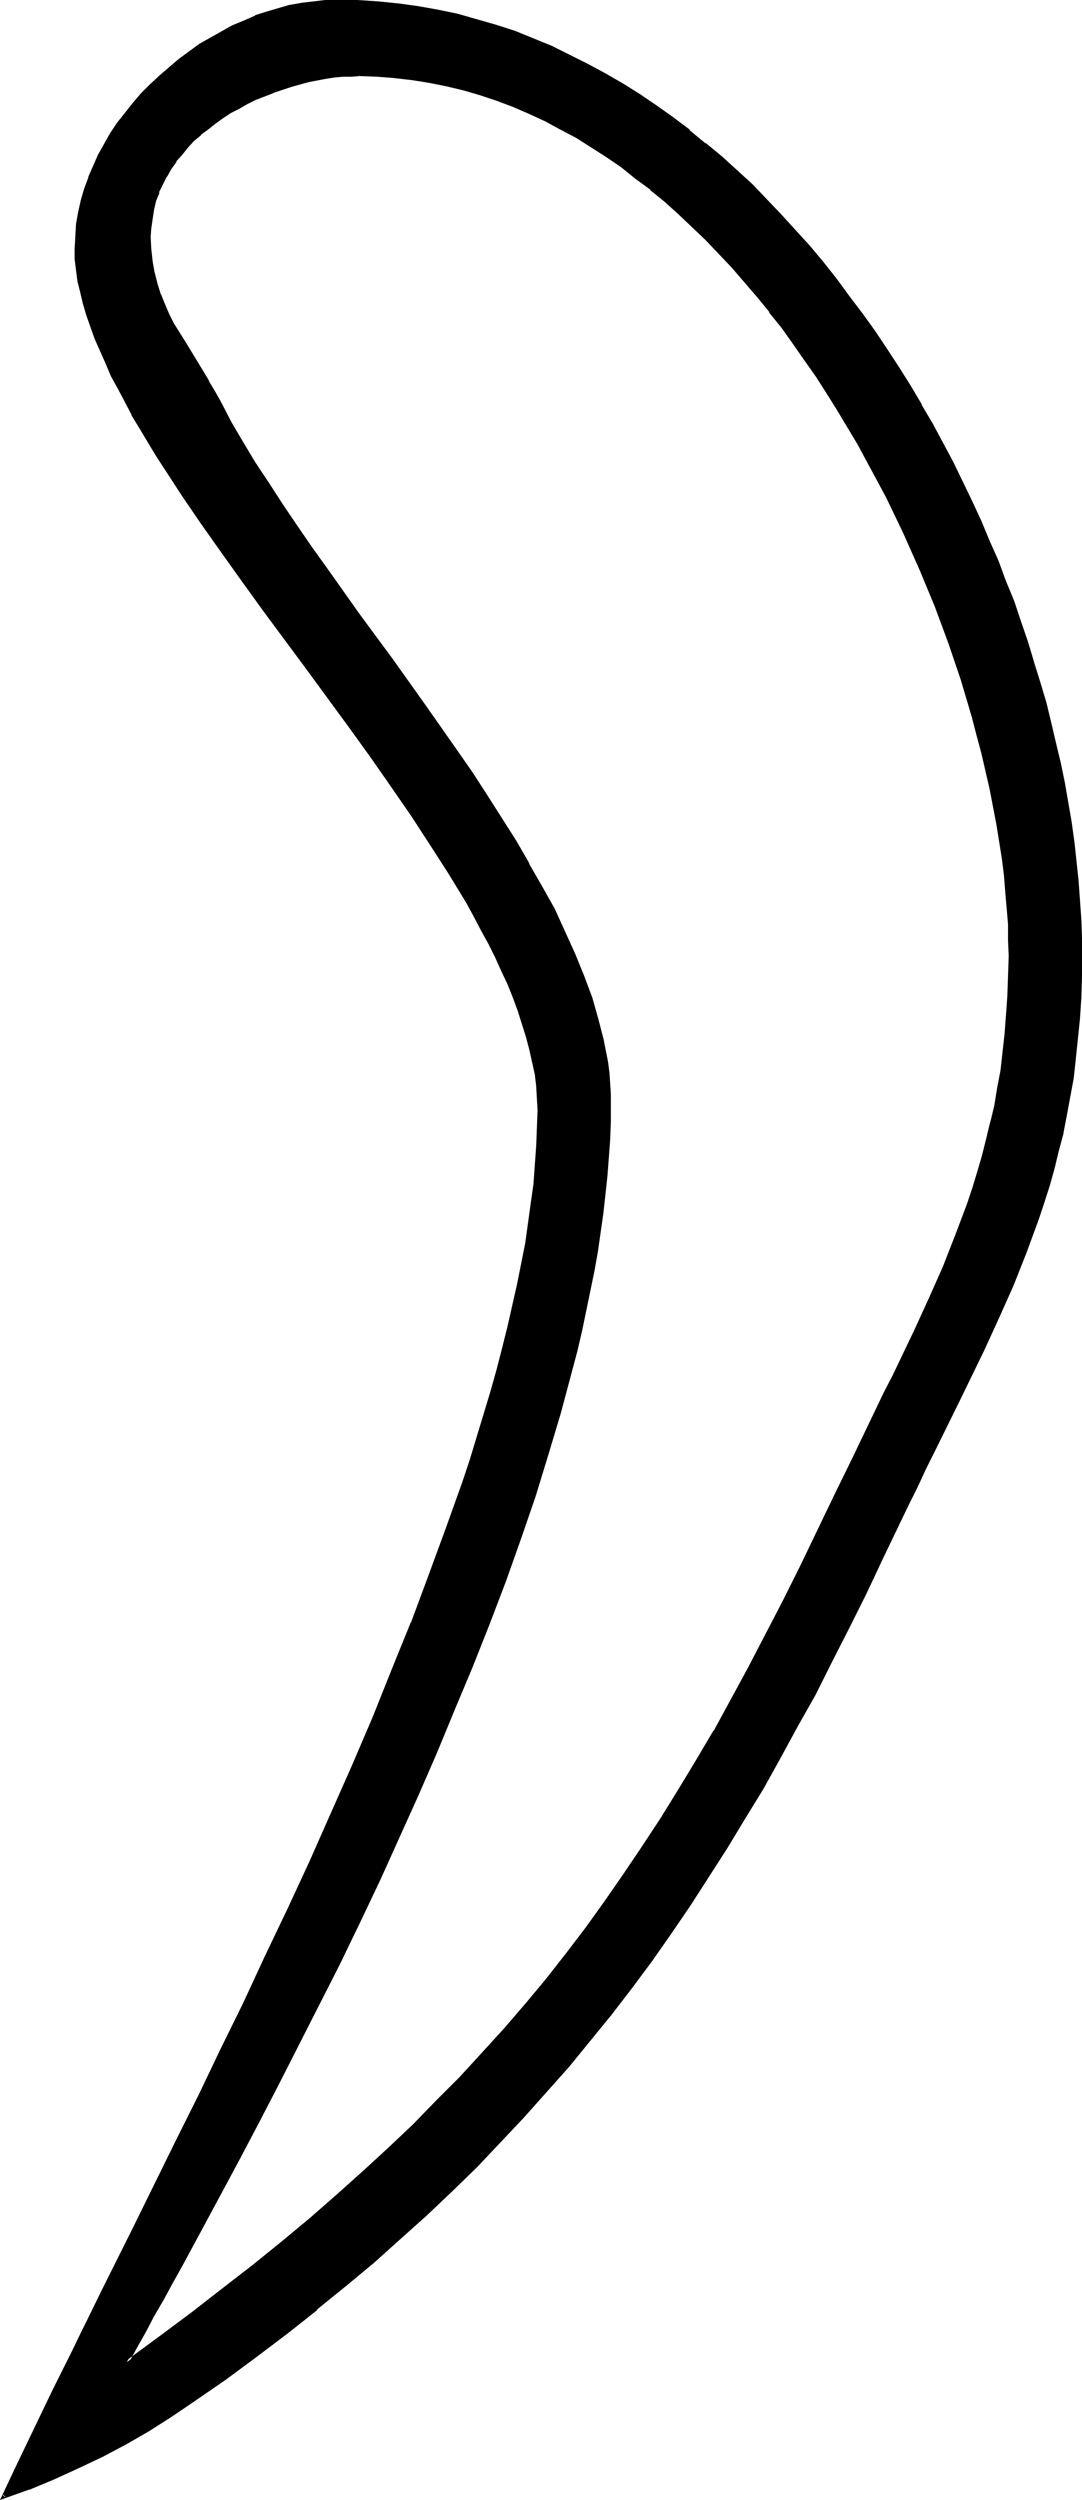<?xml version="1.0" encoding="UTF-8" standalone="no"?>
<svg
   version="1.0"
   width="67.53mm"
   height="155.968mm"
   id="svg5"
   sodipodi:docname="Easter Island 083.wmf"
   xmlns:inkscape="http://www.inkscape.org/namespaces/inkscape"
   xmlns:sodipodi="http://sodipodi.sourceforge.net/DTD/sodipodi-0.dtd"
   xmlns="http://www.w3.org/2000/svg"
   xmlns:svg="http://www.w3.org/2000/svg">
  <sodipodi:namedview
     id="namedview5"
     pagecolor="#ffffff"
     bordercolor="#000000"
     borderopacity="0.25"
     inkscape:showpageshadow="2"
     inkscape:pageopacity="0.0"
     inkscape:pagecheckerboard="0"
     inkscape:deskcolor="#d1d1d1"
     inkscape:document-units="mm" />
  <defs
     id="defs1">
    <pattern
       id="WMFhbasepattern"
       patternUnits="userSpaceOnUse"
       width="6"
       height="6"
       x="0"
       y="0" />
  </defs>
  <path
     style="fill:#000000;fill-opacity:1;fill-rule:evenodd;stroke:none"
     d="m 84.807,17.613 h -1.938 l -1.938,0.162 -2.1,0.162 -2.1,0.323 -4.038,0.808 -4.2,1.131 -4.2,1.293 -4.2,1.778 -1.938,0.97 -1.938,0.97 -1.938,1.131 -1.938,1.293 -1.777,1.293 -1.777,1.293 -1.615,1.293 -1.615,1.454 -1.615,1.616 -1.292,1.616 -1.292,1.616 -1.292,1.778 -0.969,1.778 -0.969,1.939 -0.969,1.939 -0.646,1.939 -0.485,2.101 -0.485,2.262 -0.323,2.101 v 2.262 l 0.162,3.07 0.162,2.747 0.646,2.747 0.646,2.585 0.808,2.424 0.969,2.424 0.969,2.262 1.131,2.262 2.585,4.525 2.908,4.363 2.746,4.686 1.454,2.424 1.292,2.585 2.585,4.686 2.746,4.686 2.908,4.848 3.231,5.009 3.231,5.009 3.392,5.009 3.554,5.171 3.715,5.171 7.431,10.342 7.754,10.665 7.592,10.665 7.592,10.665 3.715,5.494 3.554,5.333 3.392,5.332 3.392,5.333 3.069,5.494 3.069,5.333 2.746,5.332 2.585,5.171 2.423,5.333 2.1,5.171 1.777,5.171 1.615,5.171 1.131,5.009 0.646,2.424 0.323,2.585 0.323,2.424 0.323,2.424 v 2.585 l 0.162,2.424 -0.162,4.04 -0.162,4.201 -0.162,4.363 -0.323,4.201 -0.485,4.363 -0.485,4.525 -0.646,4.525 -0.808,4.525 -0.808,4.525 -0.808,4.686 -0.969,4.686 -1.131,4.686 -1.131,4.686 -1.131,4.848 -2.585,9.695 -2.908,9.857 -3.231,9.857 -3.392,10.019 -3.554,10.019 -3.877,10.019 -3.877,10.18 -4.2,10.019 -4.2,10.18 -4.362,10.019 -4.523,10.019 -4.685,10.019 -4.685,9.695 -4.685,9.857 -4.685,9.534 -4.846,9.372 -4.685,9.372 -4.685,9.049 -4.685,8.888 -4.685,8.726 -4.523,8.403 -4.523,8.08 -2.1,4.04 -2.1,3.878 -2.262,3.878 -2.1,3.717 -1.938,3.717 -2.1,3.555 7.915,-5.817 7.592,-5.656 7.269,-5.656 7.108,-5.494 6.946,-5.494 6.623,-5.656 6.3,-5.494 6.3,-5.494 5.977,-5.494 5.654,-5.656 5.654,-5.494 5.492,-5.656 5.331,-5.656 5.169,-5.656 4.846,-5.817 4.846,-5.979 4.846,-5.979 4.685,-6.14 4.523,-6.14 4.362,-6.302 4.362,-6.464 4.362,-6.625 4.2,-6.787 4.2,-6.948 4.2,-7.11 4.038,-7.433 4.2,-7.433 4.038,-7.756 4.038,-7.918 4.038,-8.241 4.2,-8.403 4.038,-8.726 4.038,-8.241 3.877,-8.08 3.715,-7.756 1.938,-3.717 1.777,-3.717 3.554,-7.433 3.392,-7.433 3.231,-7.272 3.069,-7.433 2.585,-7.433 1.292,-3.717 1.131,-3.878 1.131,-3.717 1.131,-4.04 0.969,-3.878 0.808,-4.04 0.808,-4.04 0.646,-4.201 0.646,-4.201 0.485,-4.363 0.323,-4.363 0.323,-4.686 0.162,-4.686 v -4.686 -3.717 l -0.162,-3.717 -0.162,-3.878 -0.323,-3.878 -0.485,-3.878 -0.485,-4.04 -1.292,-8.08 -0.646,-4.201 -0.969,-4.04 -0.808,-4.363 -1.131,-4.201 -1.131,-4.201 -1.131,-4.363 -2.585,-8.564 -2.908,-8.726 -3.231,-8.726 -3.554,-8.564 -3.715,-8.726 -4.2,-8.403 -4.362,-8.403 -2.423,-4.201 -2.262,-4.04 -2.423,-4.04 -2.585,-4.04 -2.585,-3.878 -2.585,-3.878 -2.746,-3.878 -2.746,-3.717 -2.908,-3.717 -2.908,-3.555 -2.908,-3.393 -2.908,-3.555 -3.069,-3.232 -3.231,-3.232 -3.231,-3.232 -3.231,-3.07 -3.231,-2.909 -3.392,-2.747 -3.392,-2.747 -3.392,-2.585 -3.554,-2.424 -3.554,-2.262 -3.715,-2.262 -3.554,-2.101 -3.715,-1.778 -3.877,-1.778 -3.715,-1.616 -3.877,-1.616 -3.877,-1.293 -4.038,-1.131 -3.877,-0.97 -4.038,-0.808 -4.038,-0.646 -4.2,-0.485 -4.2,-0.323 z m 127.13,341.442 -4.038,8.403 -3.877,8.241 -4.038,8.08 -4.038,7.756 -4.038,7.756 -4.038,7.595 -4.038,7.433 -4.2,7.272 -4.2,7.11 -4.2,6.948 -4.362,6.787 -4.362,6.787 -4.523,6.464 -4.523,6.464 -4.685,6.464 -4.846,6.302 -5.008,6.14 -5.008,5.979 -5.169,5.979 -5.331,5.979 -5.492,5.817 -5.654,5.817 -5.815,5.817 -5.977,5.656 -6.3,5.656 -6.3,5.494 -6.623,5.494 -6.785,5.656 -6.946,5.494 -7.269,5.333 -7.431,5.494 -7.592,5.494 -5.169,3.393 -5.169,3.393 -5.331,3.07 -5.654,2.909 -5.654,2.747 -5.654,2.585 -5.815,2.262 -5.977,2.101 1.777,-3.878 1.938,-4.04 1.938,-4.04 2.1,-4.363 2.1,-4.201 2.1,-4.525 2.262,-4.525 2.262,-4.525 2.262,-4.686 1.131,-2.262 1.292,-2.424 2.262,-4.848 2.423,-4.848 5.008,-10.019 5.169,-10.18 5.008,-10.503 5.331,-10.503 5.169,-10.827 5.331,-10.988 5.169,-11.15 5.331,-11.15 5.169,-11.15 5.008,-11.311 5.008,-11.311 4.846,-11.311 4.685,-11.311 4.523,-11.15 4.2,-11.15 4.038,-10.988 3.715,-10.827 1.777,-5.333 1.777,-5.333 1.615,-5.332 1.454,-5.333 1.454,-5.171 1.292,-5.171 1.292,-5.009 1.292,-5.009 0.969,-5.009 0.969,-4.848 0.969,-4.848 0.808,-4.848 0.646,-4.525 0.485,-4.686 0.485,-4.525 0.323,-4.363 0.162,-4.363 v -4.201 -2.747 l -0.162,-2.909 -0.485,-2.909 -0.485,-2.909 -0.646,-2.909 -0.969,-3.07 -0.808,-3.07 -1.131,-3.07 -1.131,-3.07 -1.292,-3.232 -1.454,-3.07 -1.454,-3.232 -1.615,-3.232 -1.615,-3.393 -1.777,-3.232 -1.938,-3.232 -4.038,-6.787 -4.362,-6.787 -4.362,-6.787 -4.685,-6.948 -5.008,-6.948 -5.008,-6.948 -10.015,-13.897 -10.177,-13.735 -5.169,-6.787 -4.846,-6.787 -4.685,-6.787 -4.523,-6.464 -4.2,-6.625 -2.1,-3.232 -1.938,-3.07 -1.938,-3.232 -1.777,-3.07 -1.615,-3.07 -1.615,-3.07 -1.454,-3.07 -1.454,-2.909 -1.292,-2.909 -1.131,-2.909 -1.131,-2.747 -0.969,-2.747 -0.808,-2.747 -0.646,-2.747 -0.485,-2.585 -0.485,-2.585 -0.162,-2.424 v -2.424 -2.909 l 0.323,-2.747 0.485,-2.909 0.646,-2.747 0.808,-2.747 0.808,-2.585 1.131,-2.747 1.292,-2.585 1.292,-2.585 1.615,-2.585 1.615,-2.424 1.777,-2.262 1.777,-2.424 1.938,-2.101 2.1,-2.101 2.1,-2.101 2.262,-2.101 2.423,-1.778 2.262,-1.778 2.585,-1.778 2.423,-1.454 2.585,-1.454 2.585,-1.454 2.746,-1.131 2.585,-1.131 2.746,-0.97 2.746,-0.808 2.746,-0.646 2.746,-0.646 2.746,-0.323 2.746,-0.323 h 2.746 l 4.846,0.162 4.846,0.323 4.685,0.323 4.685,0.646 4.685,0.97 4.685,0.97 4.523,1.131 4.523,1.454 4.362,1.454 4.362,1.616 4.362,1.778 4.2,2.101 4.2,2.101 4.2,2.262 4.038,2.424 4.038,2.585 4.038,2.585 3.877,2.909 3.877,2.747 3.715,3.07 3.715,3.232 3.715,3.232 3.554,3.393 3.392,3.393 3.554,3.717 3.231,3.717 3.392,3.717 3.231,3.878 3.069,3.878 3.069,4.04 3.069,4.04 2.908,4.201 2.908,4.201 2.746,4.363 2.746,4.363 2.585,4.363 2.585,4.363 2.423,4.525 2.423,4.525 2.262,4.686 2.262,4.686 2.1,4.525 1.938,4.686 2.1,4.686 1.777,4.848 1.777,4.686 1.615,4.686 1.615,4.848 1.615,4.848 1.454,4.686 1.292,4.848 1.292,4.686 1.131,4.686 0.969,4.686 0.969,4.848 0.808,4.525 0.808,4.686 0.646,4.686 0.646,4.525 0.485,4.525 0.323,4.525 0.162,4.525 0.162,4.363 0.162,4.363 -0.162,5.009 -0.162,5.009 -0.323,4.848 -0.323,4.686 -0.485,4.686 -0.646,4.525 -0.646,4.363 -0.808,4.363 -0.969,4.201 -0.969,4.201 -1.131,4.04 -1.131,4.04 -1.292,4.04 -1.292,3.878 -2.746,7.918 -3.069,7.756 -3.392,7.595 -3.554,7.756 -3.715,7.756 -1.938,3.878 -1.938,4.04 -4.038,8.08 -2.1,4.201 -2.1,4.201 -2.1,4.201 z"
     id="path1" />
  <path
     style="fill:#000000;fill-opacity:1;fill-rule:evenodd;stroke:none"
     d="m 84.807,17.129 -1.938,0.162 h -1.938 -0.162 l -1.938,0.162 -2.1,0.323 -4.2,0.808 v 0 l -4.2,1.131 -4.2,1.454 v 0 l -4.2,1.778 -1.938,0.97 -1.938,0.97 -1.938,1.131 h -0.162 l -1.777,1.293 -1.938,1.131 -1.615,1.454 v 0 l -1.777,1.454 v 0 l -1.615,1.454 -1.454,1.454 -1.454,1.616 v 0.162 l -1.292,1.616 h -0.162 l -1.131,1.778 -1.131,1.778 v 0 l -0.969,1.939 -0.808,1.939 v 0 l -0.808,2.101 -0.485,2.101 v 0 l -0.323,2.101 -0.323,2.262 v 0 l -0.162,2.262 0.162,3.07 v 0 l 0.323,2.909 0.485,2.747 v 0 l 0.646,2.585 0.808,2.424 v 0 l 1.131,2.424 0.969,2.262 1.131,2.262 v 0.162 l 2.585,4.363 2.746,4.525 2.908,4.525 v 0 l 1.454,2.424 1.292,2.585 2.585,4.686 2.746,4.686 v 0.162 l 2.908,4.848 3.069,4.848 3.392,5.009 3.392,5.009 3.554,5.171 3.715,5.171 7.431,10.342 7.754,10.665 7.592,10.665 7.592,10.827 3.715,5.333 3.392,5.494 3.554,5.333 3.392,5.332 3.069,5.333 v 0 l 3.069,5.333 2.746,5.332 2.585,5.171 2.423,5.333 2.1,5.171 h -0.162 l 1.938,5.171 1.454,5.009 1.292,5.171 v -0.162 l 0.485,2.585 0.485,2.424 0.323,2.424 0.162,2.585 v -0.162 l 0.162,2.585 v 2.424 4.04 l -0.162,4.201 -0.323,4.363 v -0.162 l -0.323,4.363 -0.485,4.363 -0.485,4.525 -0.646,4.363 -0.646,4.525 -0.808,4.686 -0.969,4.525 -0.969,4.686 v 0 l -0.969,4.686 -1.131,4.686 -1.292,4.848 -2.585,9.695 -2.908,9.857 -3.069,9.857 -3.392,10.019 -3.554,10.019 -3.877,10.18 v -0.162 l -4.038,10.18 h 0.162 l -4.2,10.019 -4.2,10.18 -4.523,10.019 -4.362,10.019 -4.685,10.019 -4.685,9.695 -4.685,9.857 -4.685,9.534 -9.531,18.745 -4.846,9.049 -4.685,8.888 -4.523,8.726 -4.523,8.403 -4.523,8.08 -2.1,4.04 -2.262,3.878 -2.1,3.878 -2.1,3.717 -1.938,3.555 -2.908,5.171 9.369,-6.787 7.431,-5.656 7.431,-5.494 7.108,-5.656 v 0 l 6.785,-5.656 H 67.038 l 6.462,-5.494 6.462,-5.494 6.138,-5.494 5.977,-5.494 5.815,-5.656 5.654,-5.494 5.492,-5.656 5.169,-5.656 5.169,-5.656 5.008,-5.979 v 0 l 4.846,-5.817 4.846,-5.979 v 0 l 4.685,-6.14 4.523,-6.302 4.362,-6.302 4.362,-6.464 4.362,-6.625 4.2,-6.787 4.2,-6.948 4.2,-7.11 v 0 l 4.038,-7.433 4.2,-7.433 4.038,-7.756 4.038,-7.918 4.038,-8.241 4.2,-8.403 4.038,-8.726 4.038,-8.241 3.877,-8.08 3.715,-7.756 1.938,-3.717 1.777,-3.717 3.715,-7.433 3.231,-7.433 3.231,-7.272 3.069,-7.433 v 0 l 2.746,-7.433 1.292,-3.717 1.131,-3.878 1.131,-3.878 0.969,-3.878 0.969,-3.878 v -0.162 l 0.969,-3.878 0.646,-4.201 0.808,-4.201 0.485,-4.201 0.485,-4.363 0.485,-4.363 v 0 l 0.162,-4.686 0.162,-4.686 0.162,-4.686 -0.162,-3.717 v -3.717 l -0.323,-3.878 v 0 l -0.323,-3.878 -0.323,-3.878 -0.485,-4.04 -1.292,-8.08 -0.808,-4.201 -0.808,-4.201 v 0 l -0.969,-4.201 -0.969,-4.201 -1.131,-4.363 -1.131,-4.201 -2.585,-8.726 -2.908,-8.726 -3.231,-8.726 h -0.162 l -3.554,-8.564 -3.715,-8.726 -4.2,-8.403 -4.362,-8.403 -2.423,-4.201 v 0 l -2.262,-4.04 -2.423,-4.201 -2.585,-3.878 -2.585,-4.04 -2.585,-3.878 -2.746,-3.717 -2.746,-3.878 -2.746,-3.555 h -0.162 l -2.908,-3.555 V 69.484 l -2.908,-3.393 -3.069,-3.555 -3.069,-3.232 -3.069,-3.232 -3.231,-3.07 -3.231,-3.07 -3.231,-2.909 -3.392,-2.909 h -0.162 l -3.392,-2.747 -3.392,-2.585 -3.554,-2.424 -3.554,-2.424 -3.554,-2.101 v 0 l -4.2,-1.293 3.715,1.939 v 0 l 3.554,2.262 3.554,2.262 3.554,2.424 3.392,2.747 3.554,2.585 h -0.162 l 3.392,2.747 3.231,2.909 3.231,3.07 3.231,3.07 3.231,3.393 3.069,3.232 2.908,3.393 3.069,3.555 v 0 l 2.908,3.555 h -0.162 l 2.908,3.555 2.746,3.878 2.585,3.717 2.746,3.878 2.585,4.04 2.423,3.878 2.423,4.04 2.423,4.04 v 0 l 2.262,4.201 4.523,8.403 4.038,8.403 3.877,8.726 3.554,8.564 v 0 l 3.231,8.726 2.908,8.564 2.585,8.726 1.131,4.363 1.131,4.201 0.969,4.201 0.969,4.201 v 0 l 0.808,4.201 0.808,4.201 1.292,8.08 0.485,3.878 0.323,4.04 0.323,3.878 v -0.162 l 0.323,3.878 v 3.717 l 0.162,3.717 -0.162,4.686 -0.162,4.686 -0.323,4.686 v -0.162 l -0.323,4.363 -0.485,4.363 -0.485,4.363 -0.808,4.201 -0.646,4.04 -0.969,4.04 v -0.162 l -0.969,4.04 -0.969,3.878 -1.131,3.878 -1.131,3.717 -1.292,3.878 -2.746,7.272 v 0 l -2.908,7.433 -3.231,7.272 -3.392,7.433 -3.554,7.433 -1.777,3.717 -1.938,3.717 -3.715,7.756 -3.877,8.08 -4.038,8.241 -4.2,8.726 -4.038,8.403 -4.038,8.08 -4.2,8.08 -4.038,7.756 -4.038,7.433 -4.038,7.433 v -0.162 l -4.2,7.11 -4.2,6.948 -4.2,6.787 -4.362,6.625 -4.362,6.464 -4.362,6.302 -4.523,6.302 -4.685,6.14 v 0 l -4.685,5.979 -4.846,5.817 v 0 l -5.008,5.817 -5.169,5.656 -5.331,5.817 -5.492,5.494 -5.492,5.656 -5.815,5.494 -5.977,5.494 -6.138,5.494 -6.462,5.656 -6.623,5.494 v 0 l -6.785,5.494 v 0 l -7.108,5.494 -7.269,5.656 -7.592,5.656 -7.915,5.817 0.646,0.485 1.938,-3.555 2.1,-3.717 1.938,-3.717 2.262,-3.878 2.1,-3.878 2.262,-4.04 4.362,-8.08 4.523,-8.403 4.685,-8.726 4.685,-8.888 4.685,-9.049 9.531,-18.745 4.846,-9.534 4.685,-9.695 4.685,-9.857 4.523,-10.019 4.523,-10.019 4.362,-10.019 4.2,-10.18 4.2,-10.019 v 0 l 4.038,-10.18 v 0 l 3.877,-10.18 3.554,-10.019 3.392,-9.857 3.069,-10.019 2.908,-9.695 2.585,-9.695 1.292,-4.848 1.131,-4.848 0.969,-4.686 v 0 l 0.969,-4.686 0.969,-4.686 0.808,-4.525 0.646,-4.525 0.646,-4.525 0.485,-4.363 0.485,-4.525 0.323,-4.201 v 0 l 0.323,-4.363 0.162,-4.201 v -4.04 -2.424 l -0.162,-2.585 v 0 l -0.162,-2.424 -0.323,-2.585 -0.485,-2.424 -0.485,-2.424 v -0.162 l -1.292,-5.009 -1.454,-5.171 -1.938,-5.171 v 0 l -2.1,-5.171 -2.423,-5.332 -2.423,-5.333 -2.908,-5.171 -3.069,-5.332 v -0.162 l -3.069,-5.333 -3.392,-5.333 -3.392,-5.332 -3.554,-5.494 -3.715,-5.333 -7.592,-10.827 -7.592,-10.665 -7.754,-10.503 -7.431,-10.503 -3.715,-5.171 -3.554,-5.171 -3.392,-5.009 -3.231,-5.009 -3.231,-4.848 -2.908,-4.848 v 0 L 54.6,99.54 52.177,94.854 50.723,92.269 49.269,89.845 V 89.683 l -2.746,-4.525 -2.746,-4.525 -2.746,-4.363 v 0 L 39.9,74.009 38.931,71.746 37.961,69.323 V 69.484 L 37.154,66.899 36.508,64.313 v 0.162 l -0.485,-2.747 -0.323,-2.909 v 0.162 l -0.162,-3.07 0.162,-2.262 v 0.162 l 0.323,-2.262 0.323,-2.101 v 0 l 0.485,-2.101 0.808,-1.939 h -0.162 l 0.969,-1.939 0.969,-1.939 v 0.162 l 0.969,-1.778 1.292,-1.778 h -0.162 l 1.454,-1.616 v 0 l 1.292,-1.616 1.454,-1.616 1.777,-1.454 h -0.162 l 1.777,-1.293 v 0 l 1.615,-1.293 1.777,-1.293 1.938,-1.293 v 0 l 1.938,-0.97 1.938,-1.131 1.938,-0.97 4.2,-1.616 h -0.162 l 4.362,-1.454 4.038,-1.131 v 0 l 4.2,-0.808 2.1,-0.323 1.938,-0.162 v 0 h 1.938 l 1.938,-0.162 z"
     id="path2" />
  <path
     style="fill:#000000;fill-opacity:1;fill-rule:evenodd;stroke:none"
     d="m 136.338,31.833 -3.715,-2.101 -3.715,-1.939 -3.877,-1.778 -3.715,-1.616 v 0 l -3.877,-1.454 h -0.162 l -3.877,-1.293 -3.877,-1.131 -4.038,-0.97 v 0 l -4.038,-0.808 -4.038,-0.646 -4.2,-0.485 v 0 l -4.2,-0.323 -4.2,-0.162 v 0.808 l 4.2,0.162 4.2,0.323 h -0.162 l 4.2,0.485 4.038,0.646 4.038,0.808 v 0 l 4.038,0.97 3.877,1.131 3.877,1.293 v 0 l 3.877,1.454 v 0 l 3.715,1.616 3.877,1.778 3.554,1.939 z"
     id="path3" />
  <path
     style="fill:#000000;fill-opacity:1;fill-rule:evenodd;stroke:none"
     d="m 211.453,358.894 -3.877,8.403 -4.038,8.241 -3.877,8.08 -4.038,7.756 -4.038,7.756 -4.038,7.595 -4.038,7.433 -4.2,7.272 v -0.162 l -4.2,7.11 -4.2,6.948 -4.362,6.948 -4.362,6.625 -4.523,6.625 -4.685,6.464 -4.685,6.302 -4.685,6.302 v 0 l -4.846,6.14 -5.169,6.14 v 0 l -5.169,5.979 -5.331,5.817 -5.492,5.979 -5.654,5.656 -5.815,5.817 -5.977,5.656 -6.3,5.656 -6.3,5.494 -6.462,5.494 v 0 l -6.785,5.656 v 0 l -6.946,5.494 -7.269,5.333 -7.431,5.494 -7.754,5.494 -5.008,3.393 -5.331,3.232 -5.331,3.232 v 0 l -5.492,2.909 -5.654,2.747 -5.654,2.585 v -0.162 l -5.815,2.424 v 0 l -5.977,2.101 0.485,0.485 3.715,-7.918 6.138,-12.604 2.1,-4.525 2.262,-4.525 2.262,-4.525 2.262,-4.686 1.292,-2.262 3.392,-7.272 7.431,-14.866 5.169,-10.18 5.169,-10.503 5.169,-10.503 5.169,-10.827 5.331,-10.988 5.331,-10.988 5.169,-11.311 5.169,-11.15 5.169,-11.311 4.846,-11.311 4.846,-11.311 4.685,-11.15 4.523,-11.311 v 0 l 4.2,-11.15 4.038,-10.988 3.877,-10.827 1.777,-5.494 1.615,-5.333 1.615,-5.332 1.615,-5.171 1.454,-5.171 1.292,-5.171 1.292,-5.171 1.131,-5.009 v 0 l 1.131,-5.009 0.969,-4.848 0.969,-4.848 0.646,-4.686 0.646,-4.686 0.646,-4.686 0.323,-4.525 0.323,-4.363 v 0 l 0.162,-4.363 0.162,-4.201 -0.162,-2.747 v -0.162 l -0.162,-2.747 -0.323,-2.909 -0.646,-2.909 v 0 l -0.646,-3.07 -0.808,-2.909 -0.969,-3.07 -0.969,-3.07 -1.131,-3.232 h -0.162 l -1.292,-3.232 -1.454,-3.07 -1.454,-3.232 -1.615,-3.232 -1.615,-3.393 -1.777,-3.232 v 0 l -1.938,-3.393 -4.038,-6.625 -4.2,-6.787 -4.523,-6.787 -4.685,-6.948 -4.846,-6.948 -5.169,-6.948 -10.015,-13.897 -10.177,-13.735 -5.008,-6.948 -4.846,-6.787 -4.685,-6.625 -4.523,-6.625 -4.362,-6.464 -1.938,-3.232 -2.1,-3.232 -1.777,-3.07 -1.938,-3.07 v 0 L 30.046,94.369 28.431,91.299 26.977,88.229 25.523,85.32 24.231,82.411 23.1,79.503 v 0.162 l -0.969,-2.909 -0.969,-2.747 -0.808,-2.747 -0.646,-2.585 v 0 l -0.646,-2.585 -0.323,-2.585 -0.323,-2.585 v 0.162 -2.424 l 0.162,-2.909 v 0 l 0.162,-2.747 0.485,-2.747 v 0 l 0.646,-2.747 0.808,-2.747 0.969,-2.747 -0.162,0.162 1.131,-2.747 1.292,-2.585 1.292,-2.585 v 0.162 l 1.615,-2.585 1.615,-2.424 1.777,-2.424 h -0.162 l 1.938,-2.262 v 0 l 1.938,-2.101 2.1,-2.262 2.1,-2.101 2.262,-1.939 v 0 l 2.262,-1.778 v 0 l 2.423,-1.778 2.423,-1.616 2.585,-1.616 H 49.915 l 2.585,-1.454 2.585,-1.454 2.746,-1.131 2.585,-1.131 v 0 L 63.161,3.555 65.907,2.747 68.654,1.939 v 0 L 71.4,1.454 74.146,1.131 76.892,0.808 h -0.162 2.746 4.846 l 4.846,0.323 v 0 l 4.685,0.485 4.685,0.646 4.685,0.808 4.523,0.97 v 0 l 4.523,1.293 4.523,1.293 4.362,1.454 v 0 l 4.362,1.778 V 9.695 l 4.362,1.778 4.2,2.101 4.2,2.101 4.2,2.262 v 0 l 4.038,2.424 4.038,2.585 3.877,2.585 3.877,2.909 3.877,2.909 v -0.162 l 3.877,3.07 h -0.162 l 3.715,3.232 3.715,3.232 3.554,3.393 3.392,3.393 3.554,3.555 3.392,3.717 3.231,3.878 3.231,3.717 v 0 l 3.069,3.878 v 0 l 3.069,4.04 3.069,4.04 2.908,4.201 2.908,4.201 2.746,4.363 2.746,4.363 2.585,4.363 v 0 l 2.423,4.525 2.585,4.363 2.262,4.525 2.423,4.686 2.1,4.686 2.262,4.525 1.938,4.686 1.938,4.686 v 0 l 1.777,4.848 v -0.162 l 1.938,4.848 1.615,4.686 1.615,4.848 1.454,4.686 1.454,4.848 -0.646,-5.009 -1.454,-4.848 -1.615,-4.686 -1.615,-4.848 -1.938,-4.686 v 0 l -1.777,-4.848 v 0 l -2.1,-4.686 -1.938,-4.686 -2.1,-4.525 -2.262,-4.686 -2.262,-4.686 -2.423,-4.525 -2.423,-4.525 -2.585,-4.363 v -0.162 l -2.585,-4.363 -2.746,-4.363 -2.746,-4.201 -2.908,-4.363 -2.908,-4.04 -3.069,-4.04 -3.069,-4.201 v 0 l -3.069,-3.878 v 0 l -3.231,-3.878 -3.392,-3.717 -3.392,-3.717 -3.392,-3.555 -3.392,-3.555 -3.715,-3.393 -3.554,-3.232 -3.715,-3.07 h -0.162 l -3.715,-3.07 v -0.162 l -3.877,-2.909 -3.877,-2.747 -4.038,-2.747 -3.877,-2.424 -4.2,-2.424 v 0 l -4.2,-2.262 -4.2,-2.101 -4.2,-2.101 -4.362,-1.778 v 0 l -4.362,-1.778 v 0 l -4.523,-1.454 -4.523,-1.293 -4.523,-1.293 v 0 L 103.223,2.262 98.7,1.454 94.015,0.808 89.169,0.323 v 0 L 84.323,0 H 79.477 76.73 V 0 L 73.984,0.323 71.238,0.646 68.492,1.131 H 68.331 L 65.584,1.939 62.838,2.747 60.254,3.555 60.092,3.717 57.507,4.848 54.761,5.979 52.177,7.433 49.592,8.888 v 0 l -2.585,1.454 -2.423,1.778 -2.423,1.778 v 0 l -2.262,1.939 v 0 l -2.262,1.939 -2.262,2.101 -2.1,2.101 -1.938,2.262 v 0 l -1.777,2.262 v 0 l -1.938,2.424 -1.615,2.424 -1.454,2.585 v 0 l -1.454,2.585 -1.131,2.585 -1.131,2.585 v 0.162 l -0.969,2.585 -0.808,2.747 -0.646,2.909 v 0 l -0.485,2.747 -0.162,2.909 v 0 l -0.162,2.909 v 2.424 0 l 0.323,2.585 0.323,2.585 0.646,2.585 v 0 l 0.646,2.747 0.808,2.747 0.969,2.747 0.969,2.747 v 0 l 1.292,2.909 1.292,2.909 1.292,3.07 1.615,2.909 1.615,3.07 1.615,3.07 v 0.162 l 1.777,2.909 1.938,3.232 1.938,3.232 2.1,3.232 4.2,6.464 4.523,6.625 4.685,6.625 4.846,6.787 5.008,6.948 10.177,13.735 10.177,13.897 5.008,6.948 4.846,6.948 4.685,6.787 4.523,6.948 4.362,6.787 4.038,6.625 1.777,3.232 v 0 l 1.777,3.393 1.777,3.232 1.615,3.232 1.454,3.232 1.454,3.07 1.292,3.232 v 0 l 1.131,3.07 0.969,3.07 0.969,3.07 0.808,3.07 0.646,2.909 v 0 l 0.646,2.909 0.323,2.747 0.162,2.909 v 0 l 0.162,2.747 -0.162,4.201 -0.162,4.363 v -0.162 l -0.323,4.525 -0.323,4.525 -0.646,4.525 -0.646,4.686 -0.646,4.686 -0.969,4.848 -0.969,4.848 -1.131,5.009 v 0 l -1.131,5.009 -1.292,5.171 -1.292,5.009 -1.454,5.171 -1.615,5.333 -1.615,5.332 -1.615,5.333 -1.777,5.333 -3.877,10.827 -4.038,10.988 -4.2,11.311 v -0.162 l -4.523,11.15 -4.523,11.311 -4.846,11.311 -5.008,11.311 -5.008,11.311 -5.169,11.15 -5.331,11.15 -5.169,11.15 -5.331,10.827 -5.169,10.827 -5.331,10.665 -5.169,10.503 -5.008,10.18 -7.431,14.866 -3.554,7.272 -1.131,2.262 -2.262,4.686 -2.262,4.525 -2.262,4.525 -2.1,4.363 L 4.2,580.597 0,589.484 6.785,587.061 h 0.162 l 5.815,-2.424 v 0 l 5.654,-2.585 5.815,-2.747 5.492,-2.909 v 0 l 5.331,-3.07 5.331,-3.393 5.008,-3.393 7.754,-5.333 7.431,-5.494 7.269,-5.494 6.946,-5.494 v -0.162 l 6.785,-5.494 v 0 l 6.623,-5.494 6.3,-5.656 6.138,-5.494 6.138,-5.817 5.815,-5.656 5.492,-5.817 5.492,-5.817 5.331,-5.979 5.331,-5.979 v 0 l 5.008,-6.14 5.008,-6.14 v 0 l 4.846,-6.302 4.685,-6.302 4.523,-6.464 4.523,-6.625 4.362,-6.787 4.362,-6.787 4.2,-6.948 4.362,-7.11 v 0 l 4.038,-7.272 4.038,-7.433 4.2,-7.433 3.877,-7.756 4.038,-7.918 4.038,-8.08 3.877,-8.241 4.038,-8.403 z"
     id="path4" />
  <path
     style="fill:#000000;fill-opacity:1;fill-rule:evenodd;stroke:none"
     d="m 244.568,161.106 1.292,4.686 1.292,4.848 1.131,4.686 1.131,4.686 v 0 l 0.969,4.686 0.808,4.686 0.808,4.686 0.646,4.525 0.485,4.686 0.485,4.525 0.323,4.525 v -0.162 l 0.323,4.525 0.162,4.363 v 4.363 5.009 l -0.162,5.009 -0.323,4.848 v 0 l -0.485,4.686 -0.485,4.525 -0.485,4.525 -0.808,4.363 -0.808,4.363 -0.808,4.363 v -0.162 l -1.131,4.201 -0.969,4.201 -1.131,4.04 -1.292,3.878 -1.292,4.04 -2.908,7.756 v 0 l -3.069,7.756 h 0.162 l -3.392,7.595 -3.554,7.756 -5.654,11.635 -5.977,12.119 -2.1,4.201 -2.1,4.201 -2.1,4.201 -2.1,4.363 0.808,0.323 2.1,-4.363 2.1,-4.201 1.938,-4.201 2.1,-4.201 5.977,-12.119 5.654,-11.635 3.554,-7.756 3.392,-7.595 v 0 l 3.069,-7.756 v 0 l 2.908,-7.918 1.292,-3.878 1.292,-4.04 1.131,-4.04 0.969,-4.04 1.131,-4.201 v -0.162 l 0.808,-4.201 0.808,-4.363 0.808,-4.363 0.485,-4.525 0.485,-4.686 0.485,-4.686 v 0 l 0.323,-4.848 0.162,-5.009 v -5.009 -4.363 l -0.162,-4.363 -0.323,-4.525 v 0 l -0.323,-4.525 -0.485,-4.525 -0.485,-4.525 -0.646,-4.686 -0.808,-4.686 -0.808,-4.686 -0.969,-4.686 v 0 l -1.131,-4.686 -1.131,-4.848 -1.131,-4.686 -1.454,-4.848 -1.454,-4.686 z"
     id="path5" />
</svg>
